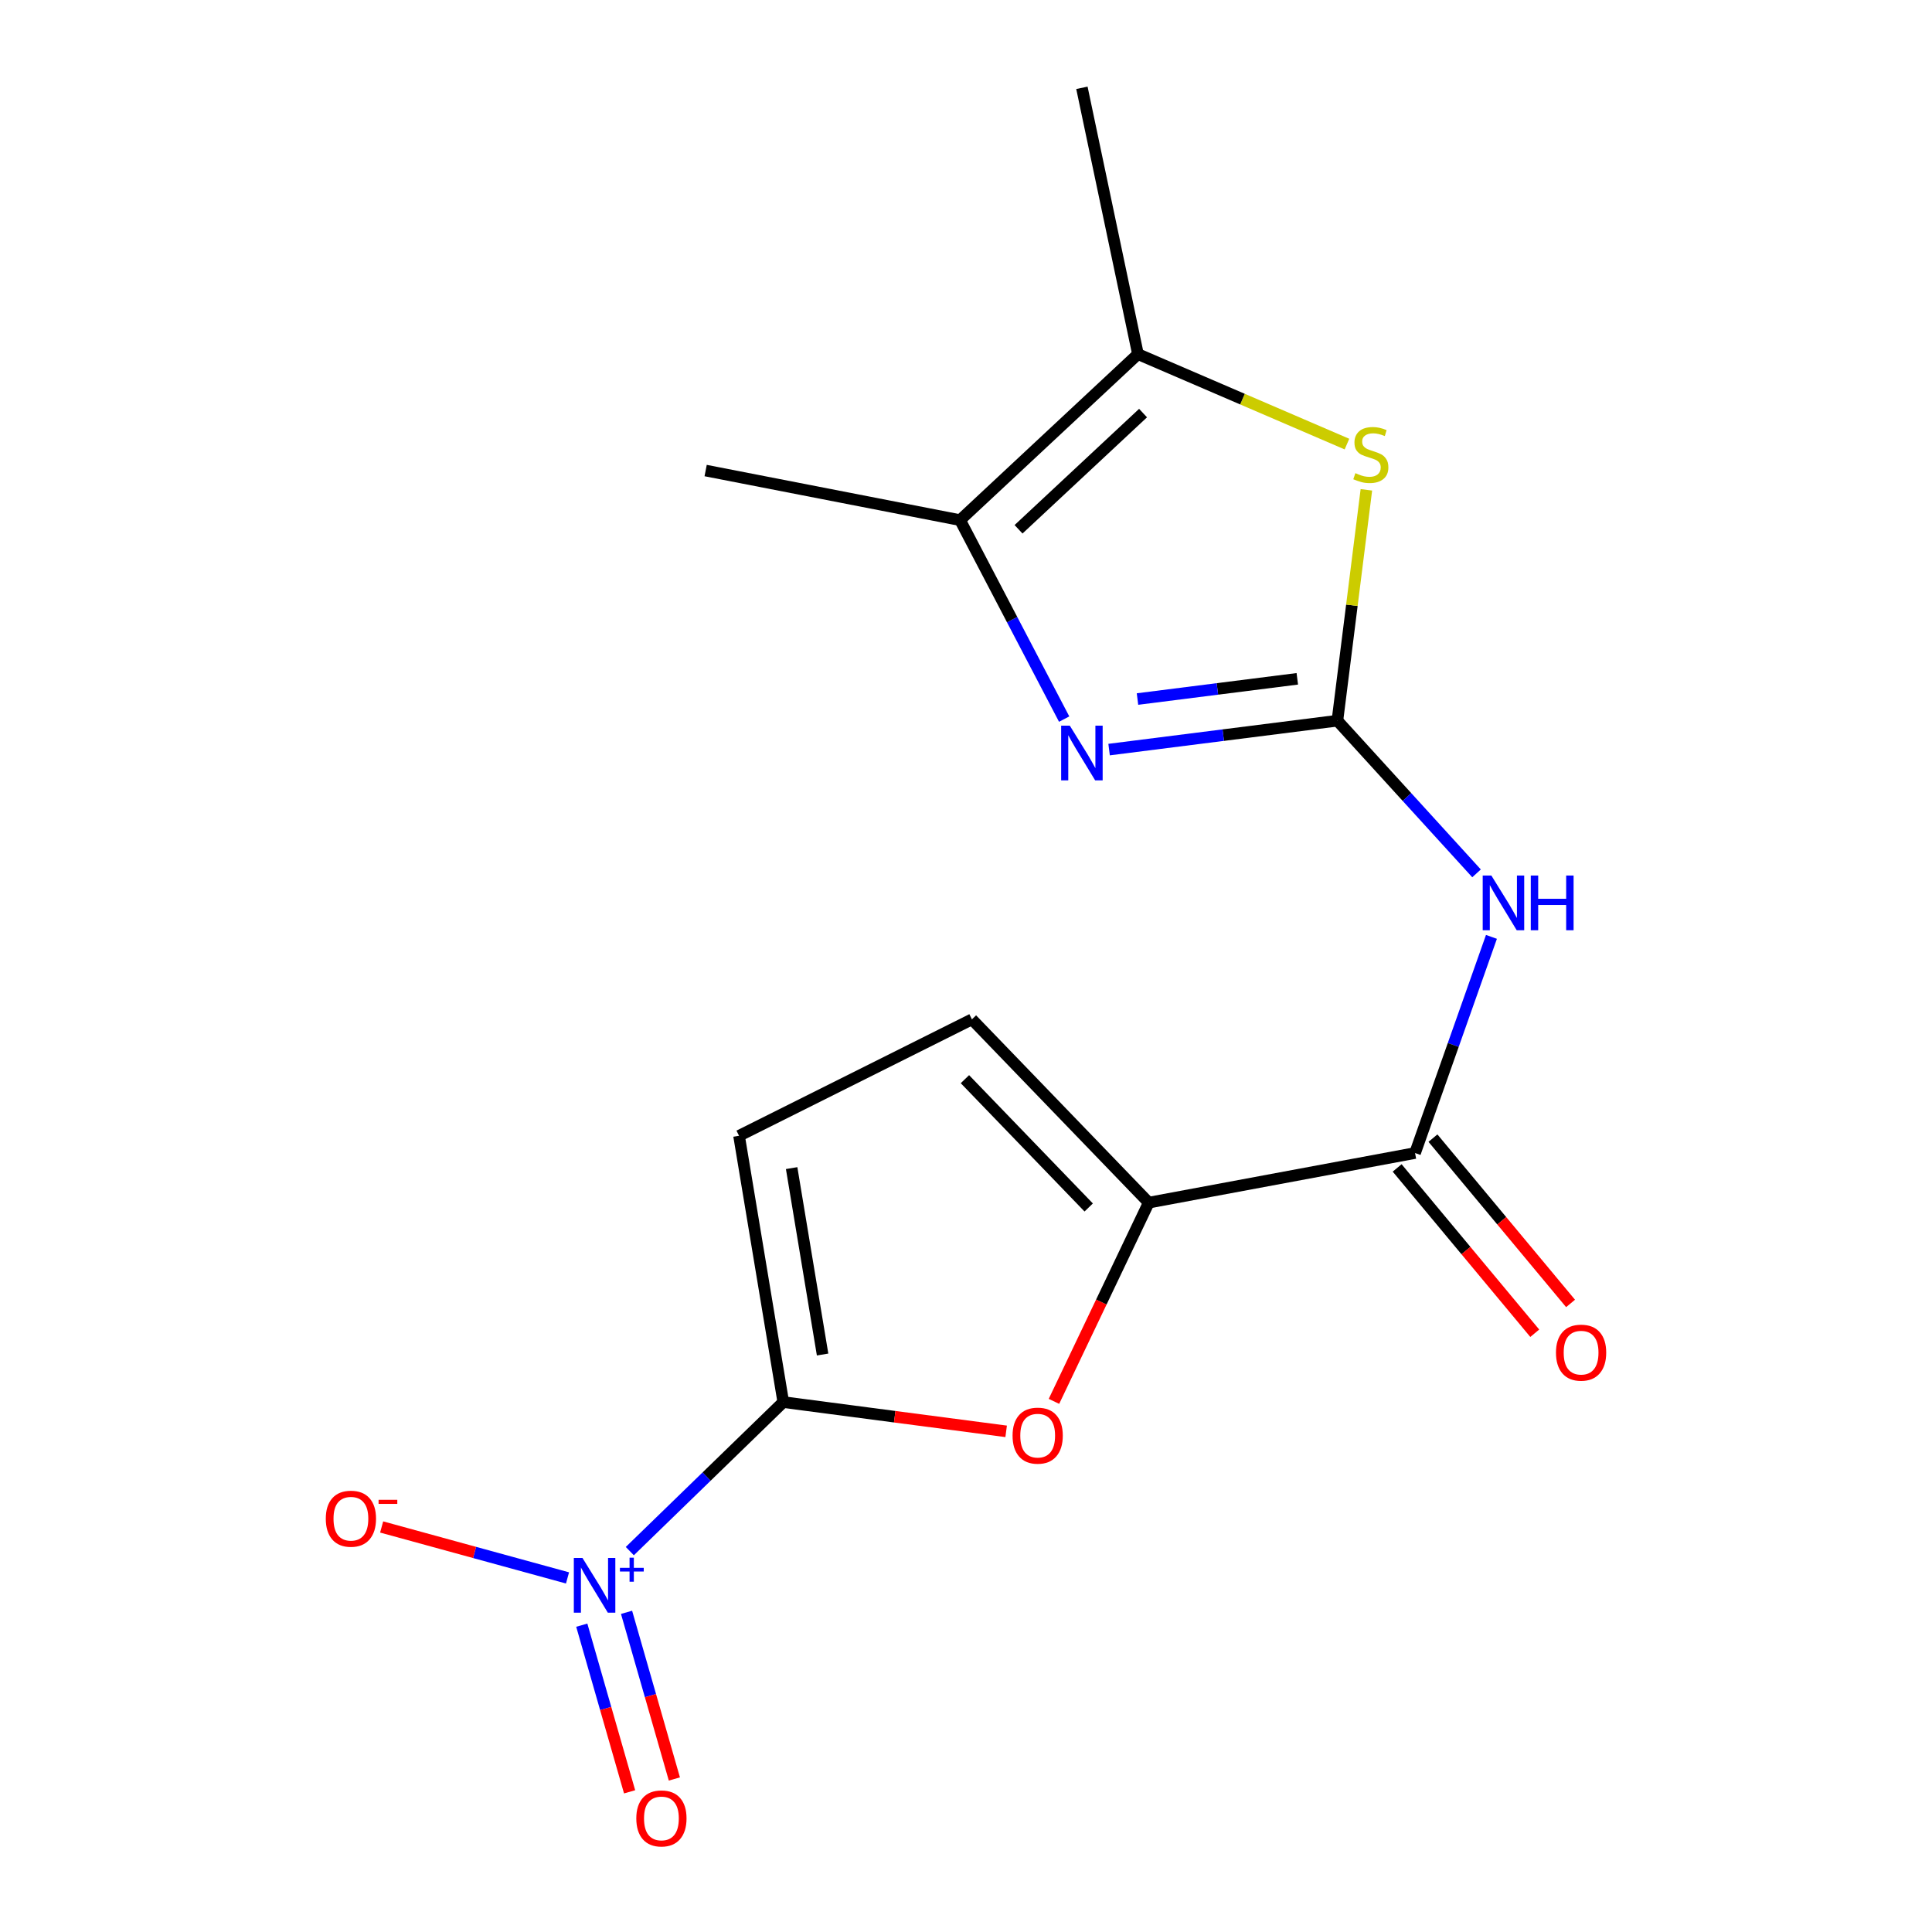 <?xml version='1.0' encoding='iso-8859-1'?>
<svg version='1.1' baseProfile='full'
              xmlns='http://www.w3.org/2000/svg'
                      xmlns:rdkit='http://www.rdkit.org/xml'
                      xmlns:xlink='http://www.w3.org/1999/xlink'
                  xml:space='preserve'
width='1000px' height='1000px' viewBox='0 0 1000 1000'>
<!-- END OF HEADER -->
<rect style='opacity:1.0;fill:#FFFFFF;stroke:none' width='1000' height='1000' x='0' y='0'> </rect>
<path class='bond-2' d='M 692.235,373.025 L 633.15,380.506' style='fill:none;fill-rule:evenodd;stroke:#000000;stroke-width:6px;stroke-linecap:butt;stroke-linejoin:miter;stroke-opacity:1' />
<path class='bond-2' d='M 633.15,380.506 L 574.065,387.986' style='fill:none;fill-rule:evenodd;stroke:#0000FF;stroke-width:6px;stroke-linecap:butt;stroke-linejoin:miter;stroke-opacity:1' />
<path class='bond-2' d='M 671.481,351.351 L 630.122,356.587' style='fill:none;fill-rule:evenodd;stroke:#000000;stroke-width:6px;stroke-linecap:butt;stroke-linejoin:miter;stroke-opacity:1' />
<path class='bond-2' d='M 630.122,356.587 L 588.763,361.823' style='fill:none;fill-rule:evenodd;stroke:#0000FF;stroke-width:6px;stroke-linecap:butt;stroke-linejoin:miter;stroke-opacity:1' />
<path class='bond-3' d='M 692.235,373.025 L 728.245,412.537' style='fill:none;fill-rule:evenodd;stroke:#000000;stroke-width:6px;stroke-linecap:butt;stroke-linejoin:miter;stroke-opacity:1' />
<path class='bond-3' d='M 728.245,412.537 L 764.256,452.05' style='fill:none;fill-rule:evenodd;stroke:#0000FF;stroke-width:6px;stroke-linecap:butt;stroke-linejoin:miter;stroke-opacity:1' />
<path class='bond-5' d='M 692.235,373.025 L 699.735,313.281' style='fill:none;fill-rule:evenodd;stroke:#000000;stroke-width:6px;stroke-linecap:butt;stroke-linejoin:miter;stroke-opacity:1' />
<path class='bond-5' d='M 699.735,313.281 L 707.236,253.538' style='fill:none;fill-rule:evenodd;stroke:#CCCC00;stroke-width:6px;stroke-linecap:butt;stroke-linejoin:miter;stroke-opacity:1' />
<path class='bond-0' d='M 405.423,725.723 L 463.102,733.292' style='fill:none;fill-rule:evenodd;stroke:#000000;stroke-width:6px;stroke-linecap:butt;stroke-linejoin:miter;stroke-opacity:1' />
<path class='bond-0' d='M 463.102,733.292 L 520.782,740.86' style='fill:none;fill-rule:evenodd;stroke:#FF0000;stroke-width:6px;stroke-linecap:butt;stroke-linejoin:miter;stroke-opacity:1' />
<path class='bond-1' d='M 405.423,725.723 L 365.708,764.29' style='fill:none;fill-rule:evenodd;stroke:#000000;stroke-width:6px;stroke-linecap:butt;stroke-linejoin:miter;stroke-opacity:1' />
<path class='bond-1' d='M 365.708,764.29 L 325.992,802.856' style='fill:none;fill-rule:evenodd;stroke:#0000FF;stroke-width:6px;stroke-linecap:butt;stroke-linejoin:miter;stroke-opacity:1' />
<path class='bond-18' d='M 405.423,725.723 L 382.532,587.883' style='fill:none;fill-rule:evenodd;stroke:#000000;stroke-width:6px;stroke-linecap:butt;stroke-linejoin:miter;stroke-opacity:1' />
<path class='bond-18' d='M 425.773,701.097 L 409.75,604.609' style='fill:none;fill-rule:evenodd;stroke:#000000;stroke-width:6px;stroke-linecap:butt;stroke-linejoin:miter;stroke-opacity:1' />
<path class='bond-12' d='M 293.743,816.728 L 245.64,803.543' style='fill:none;fill-rule:evenodd;stroke:#0000FF;stroke-width:6px;stroke-linecap:butt;stroke-linejoin:miter;stroke-opacity:1' />
<path class='bond-12' d='M 245.64,803.543 L 197.537,790.358' style='fill:none;fill-rule:evenodd;stroke:#FF0000;stroke-width:6px;stroke-linecap:butt;stroke-linejoin:miter;stroke-opacity:1' />
<path class='bond-13' d='M 301.128,841.189 L 313.505,884.319' style='fill:none;fill-rule:evenodd;stroke:#0000FF;stroke-width:6px;stroke-linecap:butt;stroke-linejoin:miter;stroke-opacity:1' />
<path class='bond-13' d='M 313.505,884.319 L 325.882,927.449' style='fill:none;fill-rule:evenodd;stroke:#FF0000;stroke-width:6px;stroke-linecap:butt;stroke-linejoin:miter;stroke-opacity:1' />
<path class='bond-13' d='M 324.302,834.539 L 336.679,877.669' style='fill:none;fill-rule:evenodd;stroke:#0000FF;stroke-width:6px;stroke-linecap:butt;stroke-linejoin:miter;stroke-opacity:1' />
<path class='bond-13' d='M 336.679,877.669 L 349.056,920.799' style='fill:none;fill-rule:evenodd;stroke:#FF0000;stroke-width:6px;stroke-linecap:butt;stroke-linejoin:miter;stroke-opacity:1' />
<path class='bond-8' d='M 550.807,372.207 L 523.87,320.713' style='fill:none;fill-rule:evenodd;stroke:#0000FF;stroke-width:6px;stroke-linecap:butt;stroke-linejoin:miter;stroke-opacity:1' />
<path class='bond-8' d='M 523.87,320.713 L 496.933,269.219' style='fill:none;fill-rule:evenodd;stroke:#000000;stroke-width:6px;stroke-linecap:butt;stroke-linejoin:miter;stroke-opacity:1' />
<path class='bond-7' d='M 771.968,484.927 L 752.2,540.865' style='fill:none;fill-rule:evenodd;stroke:#0000FF;stroke-width:6px;stroke-linecap:butt;stroke-linejoin:miter;stroke-opacity:1' />
<path class='bond-7' d='M 752.2,540.865 L 732.431,596.803' style='fill:none;fill-rule:evenodd;stroke:#000000;stroke-width:6px;stroke-linecap:butt;stroke-linejoin:miter;stroke-opacity:1' />
<path class='bond-4' d='M 545.525,725.344 L 570.058,673.912' style='fill:none;fill-rule:evenodd;stroke:#FF0000;stroke-width:6px;stroke-linecap:butt;stroke-linejoin:miter;stroke-opacity:1' />
<path class='bond-4' d='M 570.058,673.912 L 594.59,622.48' style='fill:none;fill-rule:evenodd;stroke:#000000;stroke-width:6px;stroke-linecap:butt;stroke-linejoin:miter;stroke-opacity:1' />
<path class='bond-9' d='M 697.179,229.863 L 643.092,206.579' style='fill:none;fill-rule:evenodd;stroke:#CCCC00;stroke-width:6px;stroke-linecap:butt;stroke-linejoin:miter;stroke-opacity:1' />
<path class='bond-9' d='M 643.092,206.579 L 589.005,183.295' style='fill:none;fill-rule:evenodd;stroke:#000000;stroke-width:6px;stroke-linecap:butt;stroke-linejoin:miter;stroke-opacity:1' />
<path class='bond-6' d='M 594.59,622.48 L 732.431,596.803' style='fill:none;fill-rule:evenodd;stroke:#000000;stroke-width:6px;stroke-linecap:butt;stroke-linejoin:miter;stroke-opacity:1' />
<path class='bond-11' d='M 594.59,622.48 L 503.067,527.608' style='fill:none;fill-rule:evenodd;stroke:#000000;stroke-width:6px;stroke-linecap:butt;stroke-linejoin:miter;stroke-opacity:1' />
<path class='bond-11' d='M 563.51,624.989 L 499.444,558.578' style='fill:none;fill-rule:evenodd;stroke:#000000;stroke-width:6px;stroke-linecap:butt;stroke-linejoin:miter;stroke-opacity:1' />
<path class='bond-14' d='M 723.166,604.515 L 758.777,647.298' style='fill:none;fill-rule:evenodd;stroke:#000000;stroke-width:6px;stroke-linecap:butt;stroke-linejoin:miter;stroke-opacity:1' />
<path class='bond-14' d='M 758.777,647.298 L 794.389,690.08' style='fill:none;fill-rule:evenodd;stroke:#FF0000;stroke-width:6px;stroke-linecap:butt;stroke-linejoin:miter;stroke-opacity:1' />
<path class='bond-14' d='M 741.696,589.091 L 777.307,631.874' style='fill:none;fill-rule:evenodd;stroke:#000000;stroke-width:6px;stroke-linecap:butt;stroke-linejoin:miter;stroke-opacity:1' />
<path class='bond-14' d='M 777.307,631.874 L 812.919,674.656' style='fill:none;fill-rule:evenodd;stroke:#FF0000;stroke-width:6px;stroke-linecap:butt;stroke-linejoin:miter;stroke-opacity:1' />
<path class='bond-15' d='M 496.933,269.219 L 365.24,243.556' style='fill:none;fill-rule:evenodd;stroke:#000000;stroke-width:6px;stroke-linecap:butt;stroke-linejoin:miter;stroke-opacity:1' />
<path class='bond-17' d='M 496.933,269.219 L 589.005,183.295' style='fill:none;fill-rule:evenodd;stroke:#000000;stroke-width:6px;stroke-linecap:butt;stroke-linejoin:miter;stroke-opacity:1' />
<path class='bond-17' d='M 527.193,273.957 L 591.644,213.81' style='fill:none;fill-rule:evenodd;stroke:#000000;stroke-width:6px;stroke-linecap:butt;stroke-linejoin:miter;stroke-opacity:1' />
<path class='bond-16' d='M 589.005,183.295 L 559.993,45.455' style='fill:none;fill-rule:evenodd;stroke:#000000;stroke-width:6px;stroke-linecap:butt;stroke-linejoin:miter;stroke-opacity:1' />
<path class='bond-10' d='M 382.532,587.883 L 503.067,527.608' style='fill:none;fill-rule:evenodd;stroke:#000000;stroke-width:6px;stroke-linecap:butt;stroke-linejoin:miter;stroke-opacity:1' />
<path  class='atom-2' d='M 301.492 806.408
L 310.772 821.408
Q 311.692 822.888, 313.172 825.568
Q 314.652 828.248, 314.732 828.408
L 314.732 806.408
L 318.492 806.408
L 318.492 834.728
L 314.612 834.728
L 304.652 818.328
Q 303.492 816.408, 302.252 814.208
Q 301.052 812.008, 300.692 811.328
L 300.692 834.728
L 297.012 834.728
L 297.012 806.408
L 301.492 806.408
' fill='#0000FF'/>
<path  class='atom-2' d='M 320.868 811.513
L 325.857 811.513
L 325.857 806.259
L 328.075 806.259
L 328.075 811.513
L 333.197 811.513
L 333.197 813.414
L 328.075 813.414
L 328.075 818.694
L 325.857 818.694
L 325.857 813.414
L 320.868 813.414
L 320.868 811.513
' fill='#0000FF'/>
<path  class='atom-3' d='M 553.733 375.608
L 563.013 390.608
Q 563.933 392.088, 565.413 394.768
Q 566.893 397.448, 566.973 397.608
L 566.973 375.608
L 570.733 375.608
L 570.733 403.928
L 566.853 403.928
L 556.893 387.528
Q 555.733 385.608, 554.493 383.408
Q 553.293 381.208, 552.933 380.528
L 552.933 403.928
L 549.253 403.928
L 549.253 375.608
L 553.733 375.608
' fill='#0000FF'/>
<path  class='atom-4' d='M 771.926 453.174
L 781.206 468.174
Q 782.126 469.654, 783.606 472.334
Q 785.086 475.014, 785.166 475.174
L 785.166 453.174
L 788.926 453.174
L 788.926 481.494
L 785.046 481.494
L 775.086 465.094
Q 773.926 463.174, 772.686 460.974
Q 771.486 458.774, 771.126 458.094
L 771.126 481.494
L 767.446 481.494
L 767.446 453.174
L 771.926 453.174
' fill='#0000FF'/>
<path  class='atom-4' d='M 792.326 453.174
L 796.166 453.174
L 796.166 465.214
L 810.646 465.214
L 810.646 453.174
L 814.486 453.174
L 814.486 481.494
L 810.646 481.494
L 810.646 468.414
L 796.166 468.414
L 796.166 481.494
L 792.326 481.494
L 792.326 453.174
' fill='#0000FF'/>
<path  class='atom-5' d='M 524.102 743.082
Q 524.102 736.282, 527.462 732.482
Q 530.822 728.682, 537.102 728.682
Q 543.382 728.682, 546.742 732.482
Q 550.102 736.282, 550.102 743.082
Q 550.102 749.962, 546.702 753.882
Q 543.302 757.762, 537.102 757.762
Q 530.862 757.762, 527.462 753.882
Q 524.102 750.002, 524.102 743.082
M 537.102 754.562
Q 541.422 754.562, 543.742 751.682
Q 546.102 748.762, 546.102 743.082
Q 546.102 737.522, 543.742 734.722
Q 541.422 731.882, 537.102 731.882
Q 532.782 731.882, 530.422 734.682
Q 528.102 737.482, 528.102 743.082
Q 528.102 748.802, 530.422 751.682
Q 532.782 754.562, 537.102 754.562
' fill='#FF0000'/>
<path  class='atom-6' d='M 701.54 244.905
Q 701.86 245.025, 703.18 245.585
Q 704.5 246.145, 705.94 246.505
Q 707.42 246.825, 708.86 246.825
Q 711.54 246.825, 713.1 245.545
Q 714.66 244.225, 714.66 241.945
Q 714.66 240.385, 713.86 239.425
Q 713.1 238.465, 711.9 237.945
Q 710.7 237.425, 708.7 236.825
Q 706.18 236.065, 704.66 235.345
Q 703.18 234.625, 702.1 233.105
Q 701.06 231.585, 701.06 229.025
Q 701.06 225.465, 703.46 223.265
Q 705.9 221.065, 710.7 221.065
Q 713.98 221.065, 717.7 222.625
L 716.78 225.705
Q 713.38 224.305, 710.82 224.305
Q 708.06 224.305, 706.54 225.465
Q 705.02 226.585, 705.06 228.545
Q 705.06 230.065, 705.82 230.985
Q 706.62 231.905, 707.74 232.425
Q 708.9 232.945, 710.82 233.545
Q 713.38 234.345, 714.9 235.145
Q 716.42 235.945, 717.5 237.585
Q 718.62 239.185, 718.62 241.945
Q 718.62 245.865, 715.98 247.985
Q 713.38 250.065, 709.02 250.065
Q 706.5 250.065, 704.58 249.505
Q 702.7 248.985, 700.46 248.065
L 701.54 244.905
' fill='#CCCC00'/>
<path  class='atom-13' d='M 168.631 786.078
Q 168.631 779.278, 171.991 775.478
Q 175.351 771.678, 181.631 771.678
Q 187.911 771.678, 191.271 775.478
Q 194.631 779.278, 194.631 786.078
Q 194.631 792.958, 191.231 796.878
Q 187.831 800.758, 181.631 800.758
Q 175.391 800.758, 171.991 796.878
Q 168.631 792.998, 168.631 786.078
M 181.631 797.558
Q 185.951 797.558, 188.271 794.678
Q 190.631 791.758, 190.631 786.078
Q 190.631 780.518, 188.271 777.718
Q 185.951 774.878, 181.631 774.878
Q 177.311 774.878, 174.951 777.678
Q 172.631 780.478, 172.631 786.078
Q 172.631 791.798, 174.951 794.678
Q 177.311 797.558, 181.631 797.558
' fill='#FF0000'/>
<path  class='atom-13' d='M 195.951 776.3
L 205.64 776.3
L 205.64 778.412
L 195.951 778.412
L 195.951 776.3
' fill='#FF0000'/>
<path  class='atom-14' d='M 329.349 941.21
Q 329.349 934.41, 332.709 930.61
Q 336.069 926.81, 342.349 926.81
Q 348.629 926.81, 351.989 930.61
Q 355.349 934.41, 355.349 941.21
Q 355.349 948.09, 351.949 952.01
Q 348.549 955.89, 342.349 955.89
Q 336.109 955.89, 332.709 952.01
Q 329.349 948.13, 329.349 941.21
M 342.349 952.69
Q 346.669 952.69, 348.989 949.81
Q 351.349 946.89, 351.349 941.21
Q 351.349 935.65, 348.989 932.85
Q 346.669 930.01, 342.349 930.01
Q 338.029 930.01, 335.669 932.81
Q 333.349 935.61, 333.349 941.21
Q 333.349 946.93, 335.669 949.81
Q 338.029 952.69, 342.349 952.69
' fill='#FF0000'/>
<path  class='atom-15' d='M 805.369 700.126
Q 805.369 693.326, 808.729 689.526
Q 812.089 685.726, 818.369 685.726
Q 824.649 685.726, 828.009 689.526
Q 831.369 693.326, 831.369 700.126
Q 831.369 707.006, 827.969 710.926
Q 824.569 714.806, 818.369 714.806
Q 812.129 714.806, 808.729 710.926
Q 805.369 707.046, 805.369 700.126
M 818.369 711.606
Q 822.689 711.606, 825.009 708.726
Q 827.369 705.806, 827.369 700.126
Q 827.369 694.566, 825.009 691.766
Q 822.689 688.926, 818.369 688.926
Q 814.049 688.926, 811.689 691.726
Q 809.369 694.526, 809.369 700.126
Q 809.369 705.846, 811.689 708.726
Q 814.049 711.606, 818.369 711.606
' fill='#FF0000'/>
</svg>
